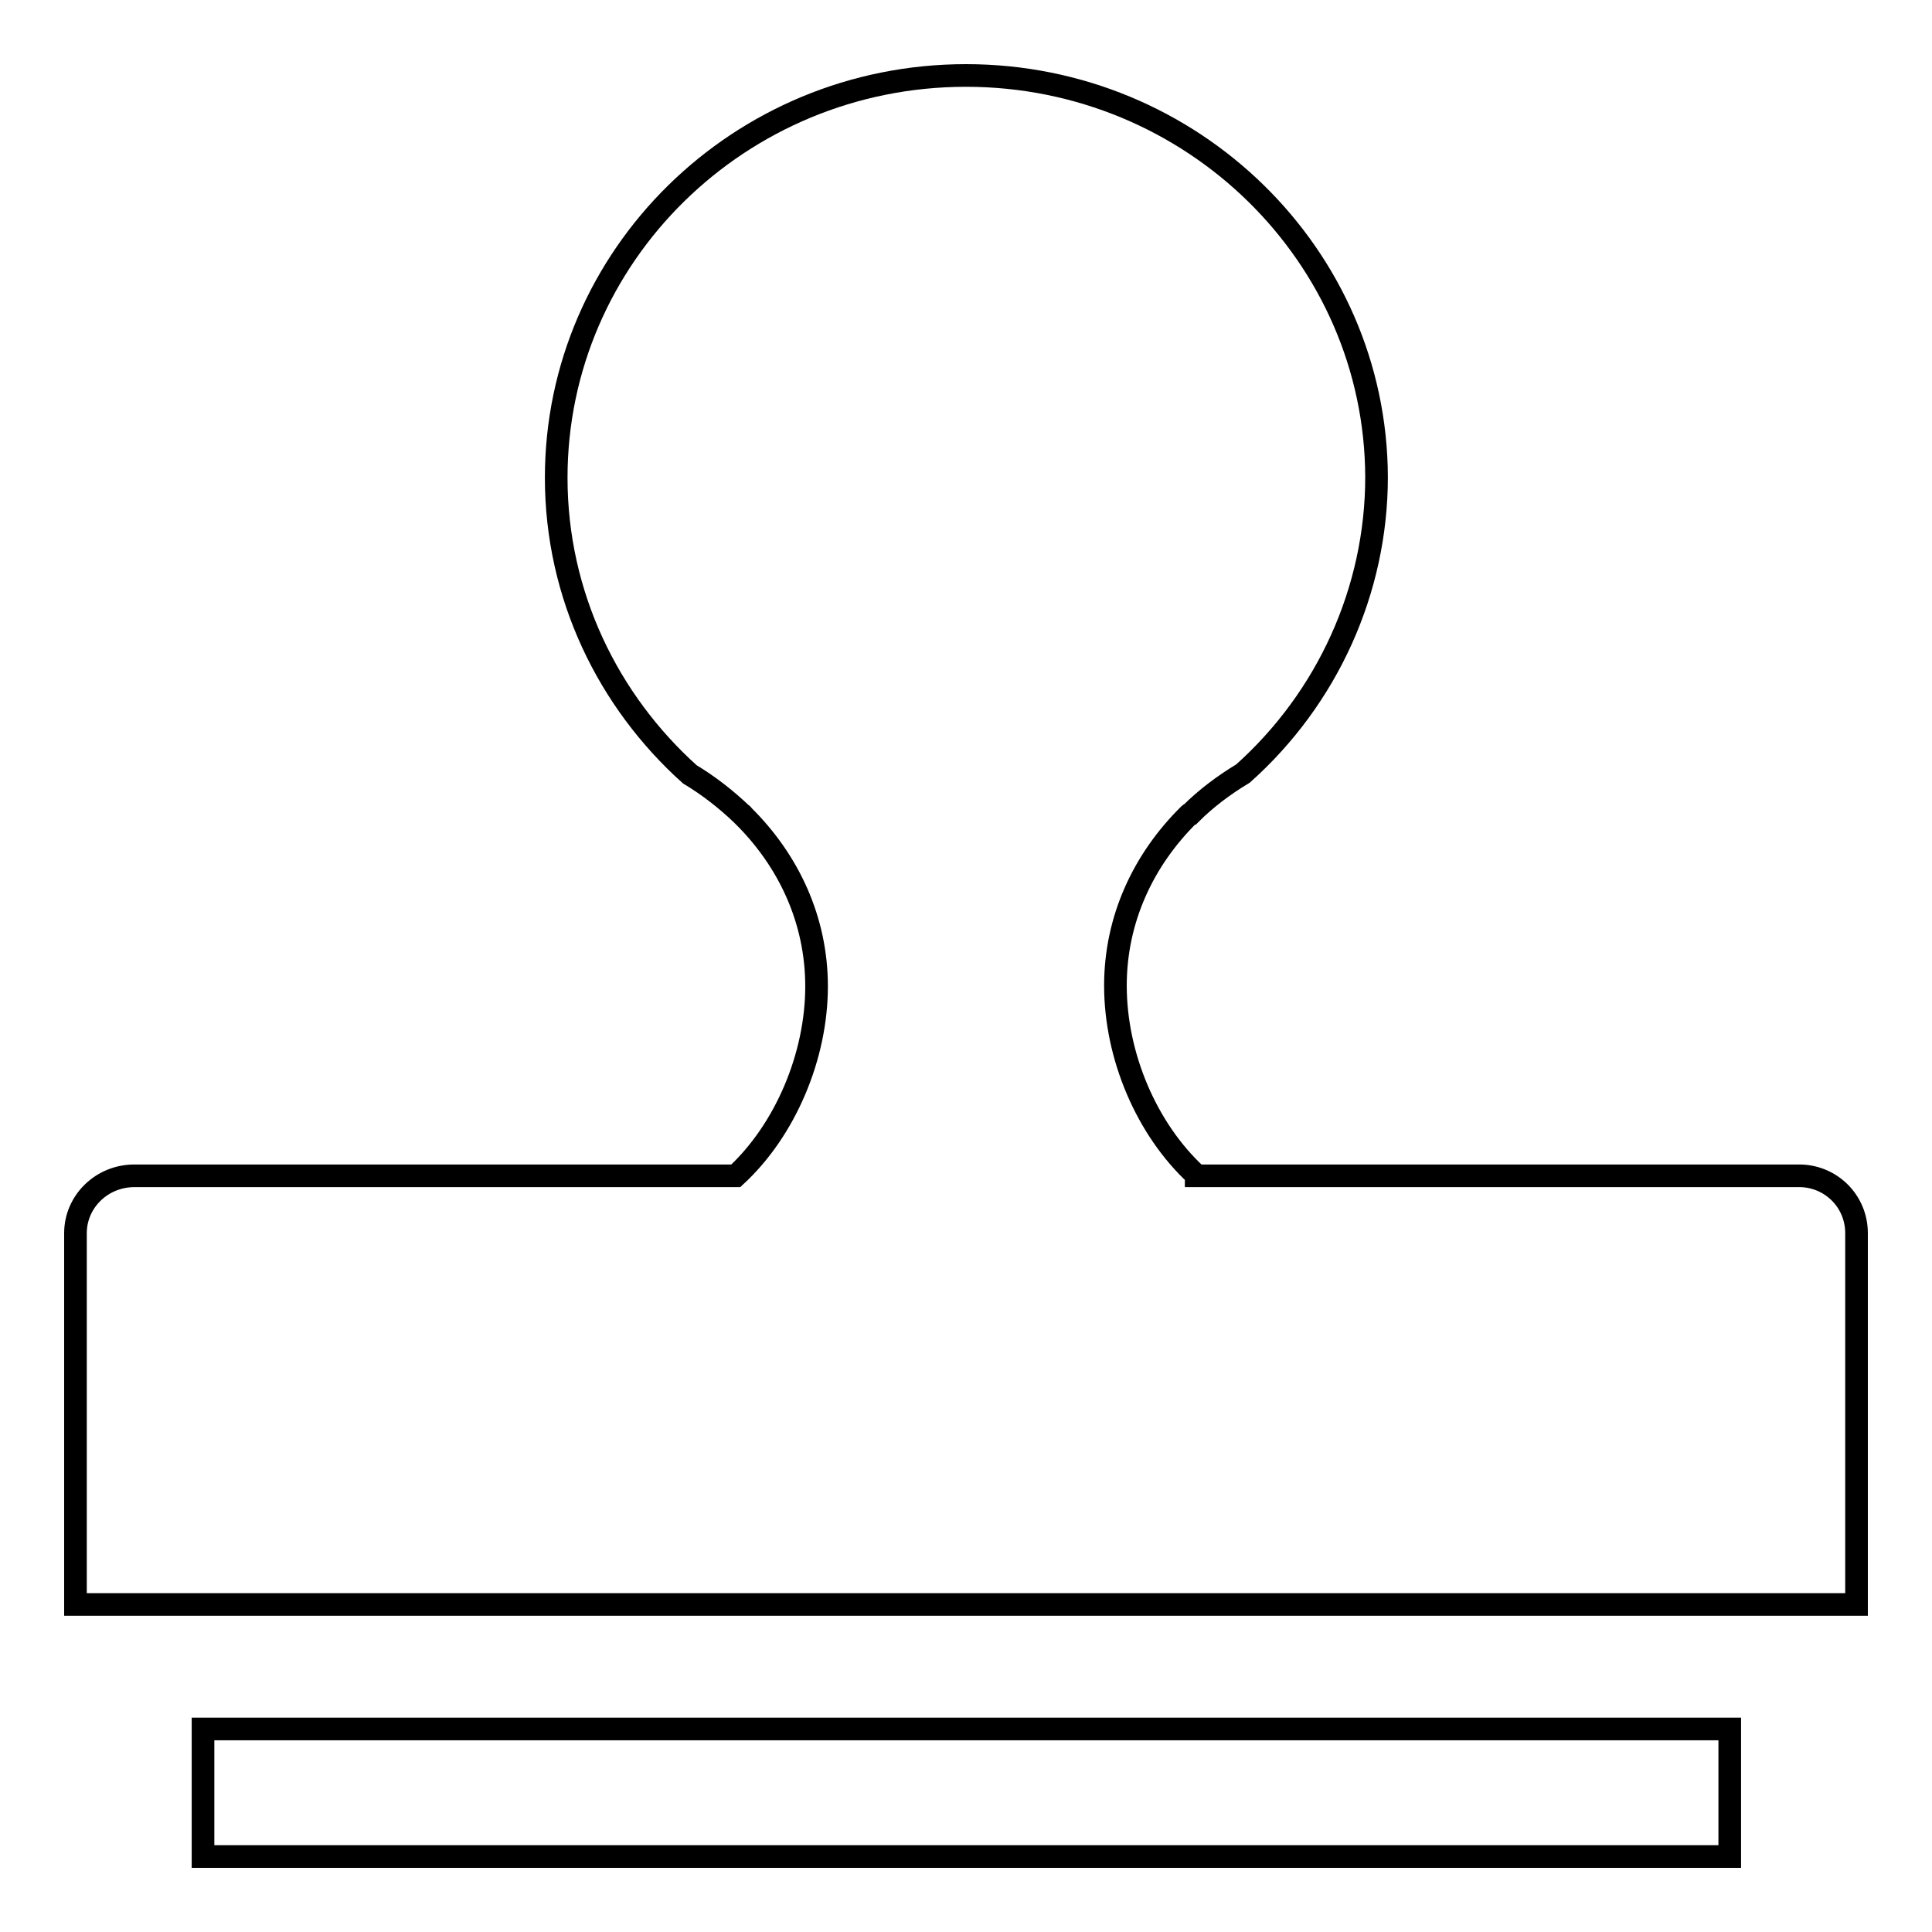 <?xml version="1.0" encoding="utf-8"?>
<!-- Svg Vector Icons : http://www.onlinewebfonts.com/icon -->
<!DOCTYPE svg PUBLIC "-//W3C//DTD SVG 1.1//EN" "http://www.w3.org/Graphics/SVG/1.1/DTD/svg11.dtd">
<svg version="1.1" xmlns="http://www.w3.org/2000/svg" xmlns:xlink="http://www.w3.org/1999/xlink" x="0px" y="0px" viewBox="0 0 256 256" enable-background="new 0 0 256 256" xml:space="preserve">
<g> <path stroke-width="3" fill-opacity="0" stroke="#000000"  d="M158.5,155.7c-6.6-6.1-10.7-15.8-10.7-25.1c0-8.8,3.7-16.7,9.8-22.7c0,0,0.1-0.1,0.2-0.1 c2-2,4.4-3.8,6.9-5.3c11.2-10,17.7-24.3,17.7-39.3C182.3,33.9,158,10,128,10c-30,0-54.3,23.9-54.3,53.3c0,15.6,6.9,29.6,17.7,39.3 c2.5,1.5,4.8,3.3,6.9,5.3c0,0,0.1,0,0.1,0.1c6.1,6,9.8,13.9,9.8,22.7c0,9.2-4.1,19-10.7,25.1H17.8c-4.3,0-7.8,3.4-7.8,7.6v49.2h236 v-49.2c0-4.3-3.5-7.7-7.8-7.6c0,0,0,0,0,0H158.5L158.5,155.7z M26.9,229.1h202.3V246H26.9V229.1z"/></g>
</svg>